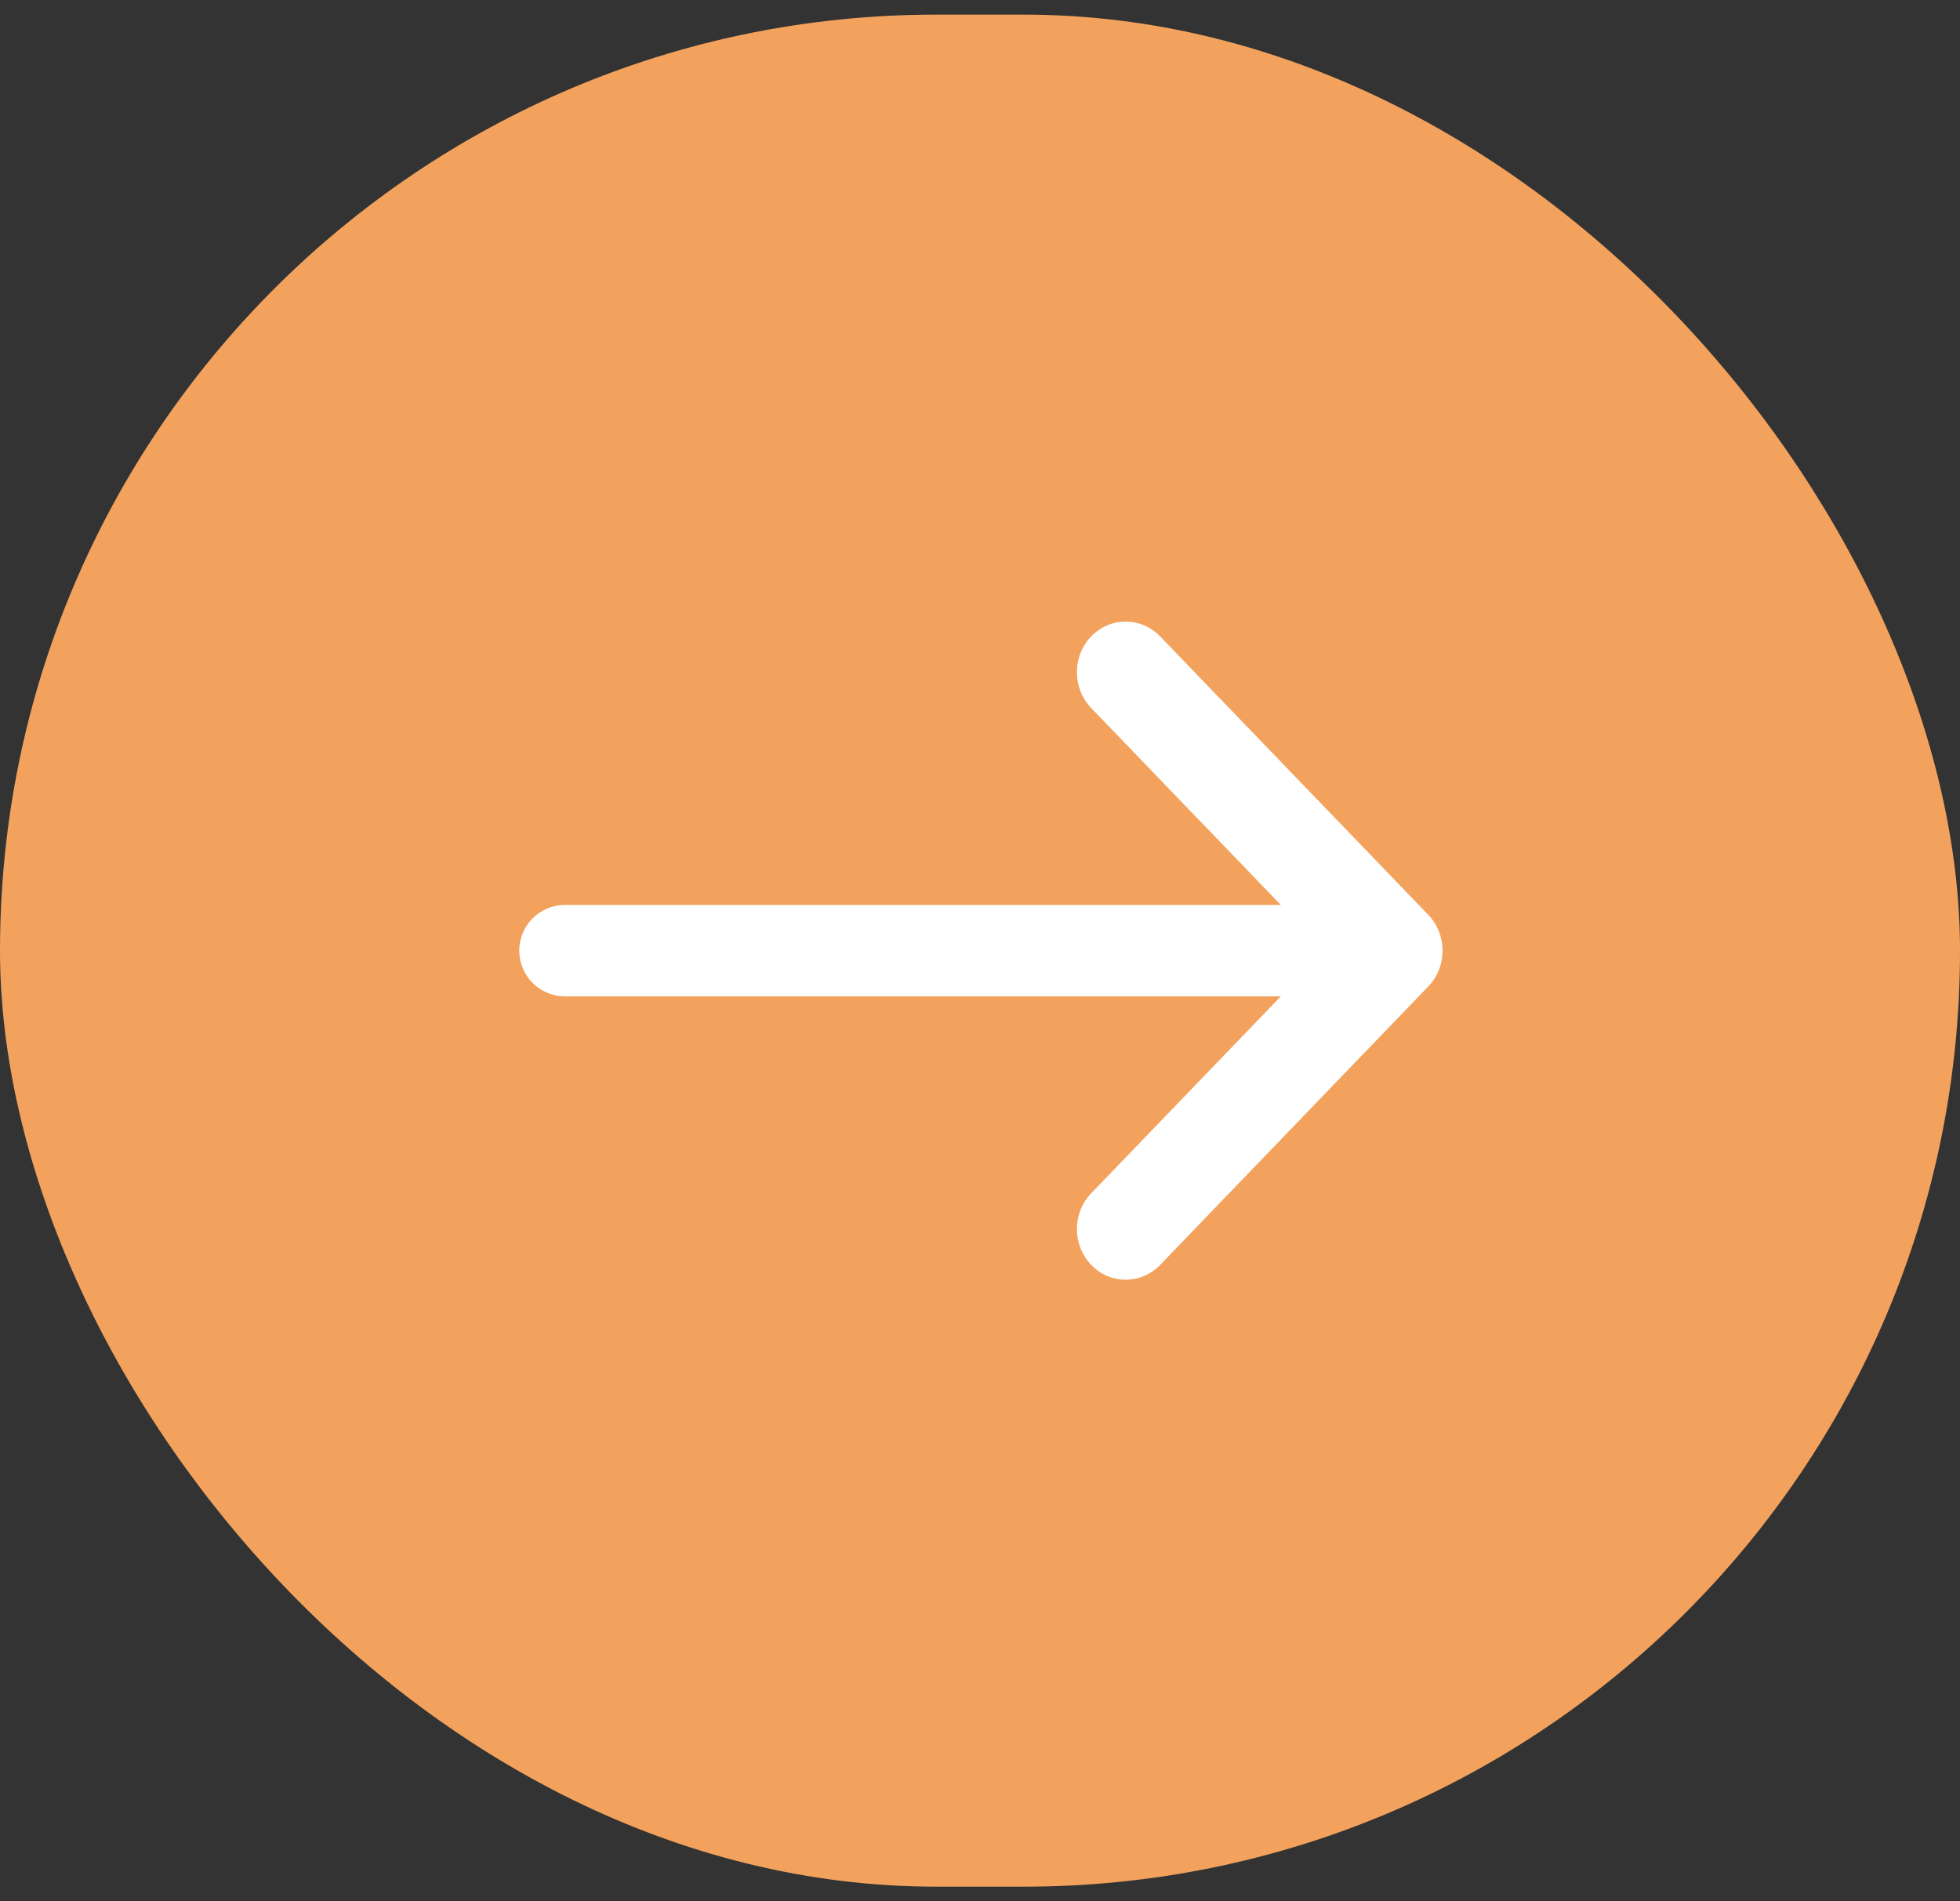<svg width="67" height="65" viewBox="0 0 67 65" fill="none" xmlns="http://www.w3.org/2000/svg">
<rect x="0" y="0" width="67" height="65" fill="#333333" stroke="none"/>
<rect y="0.5" width="67" height="64" rx="32" fill="#F2A25D"/>
<path fill-rule="evenodd" clip-rule="evenodd" d="M39.658 21.757C39.007 21.081 37.952 21.081 37.301 21.757C36.65 22.433 36.65 23.529 37.301 24.205L43.784 30.938L19.312 30.938C18.45 30.938 17.75 31.637 17.75 32.5C17.75 33.363 18.45 34.062 19.312 34.062L43.784 34.062L37.301 40.795C36.65 41.471 36.65 42.567 37.301 43.243C37.952 43.919 39.007 43.919 39.658 43.243L48.824 33.724C49.475 33.048 49.475 31.952 48.824 31.276L39.658 21.757Z" fill="white"/>
</svg>
